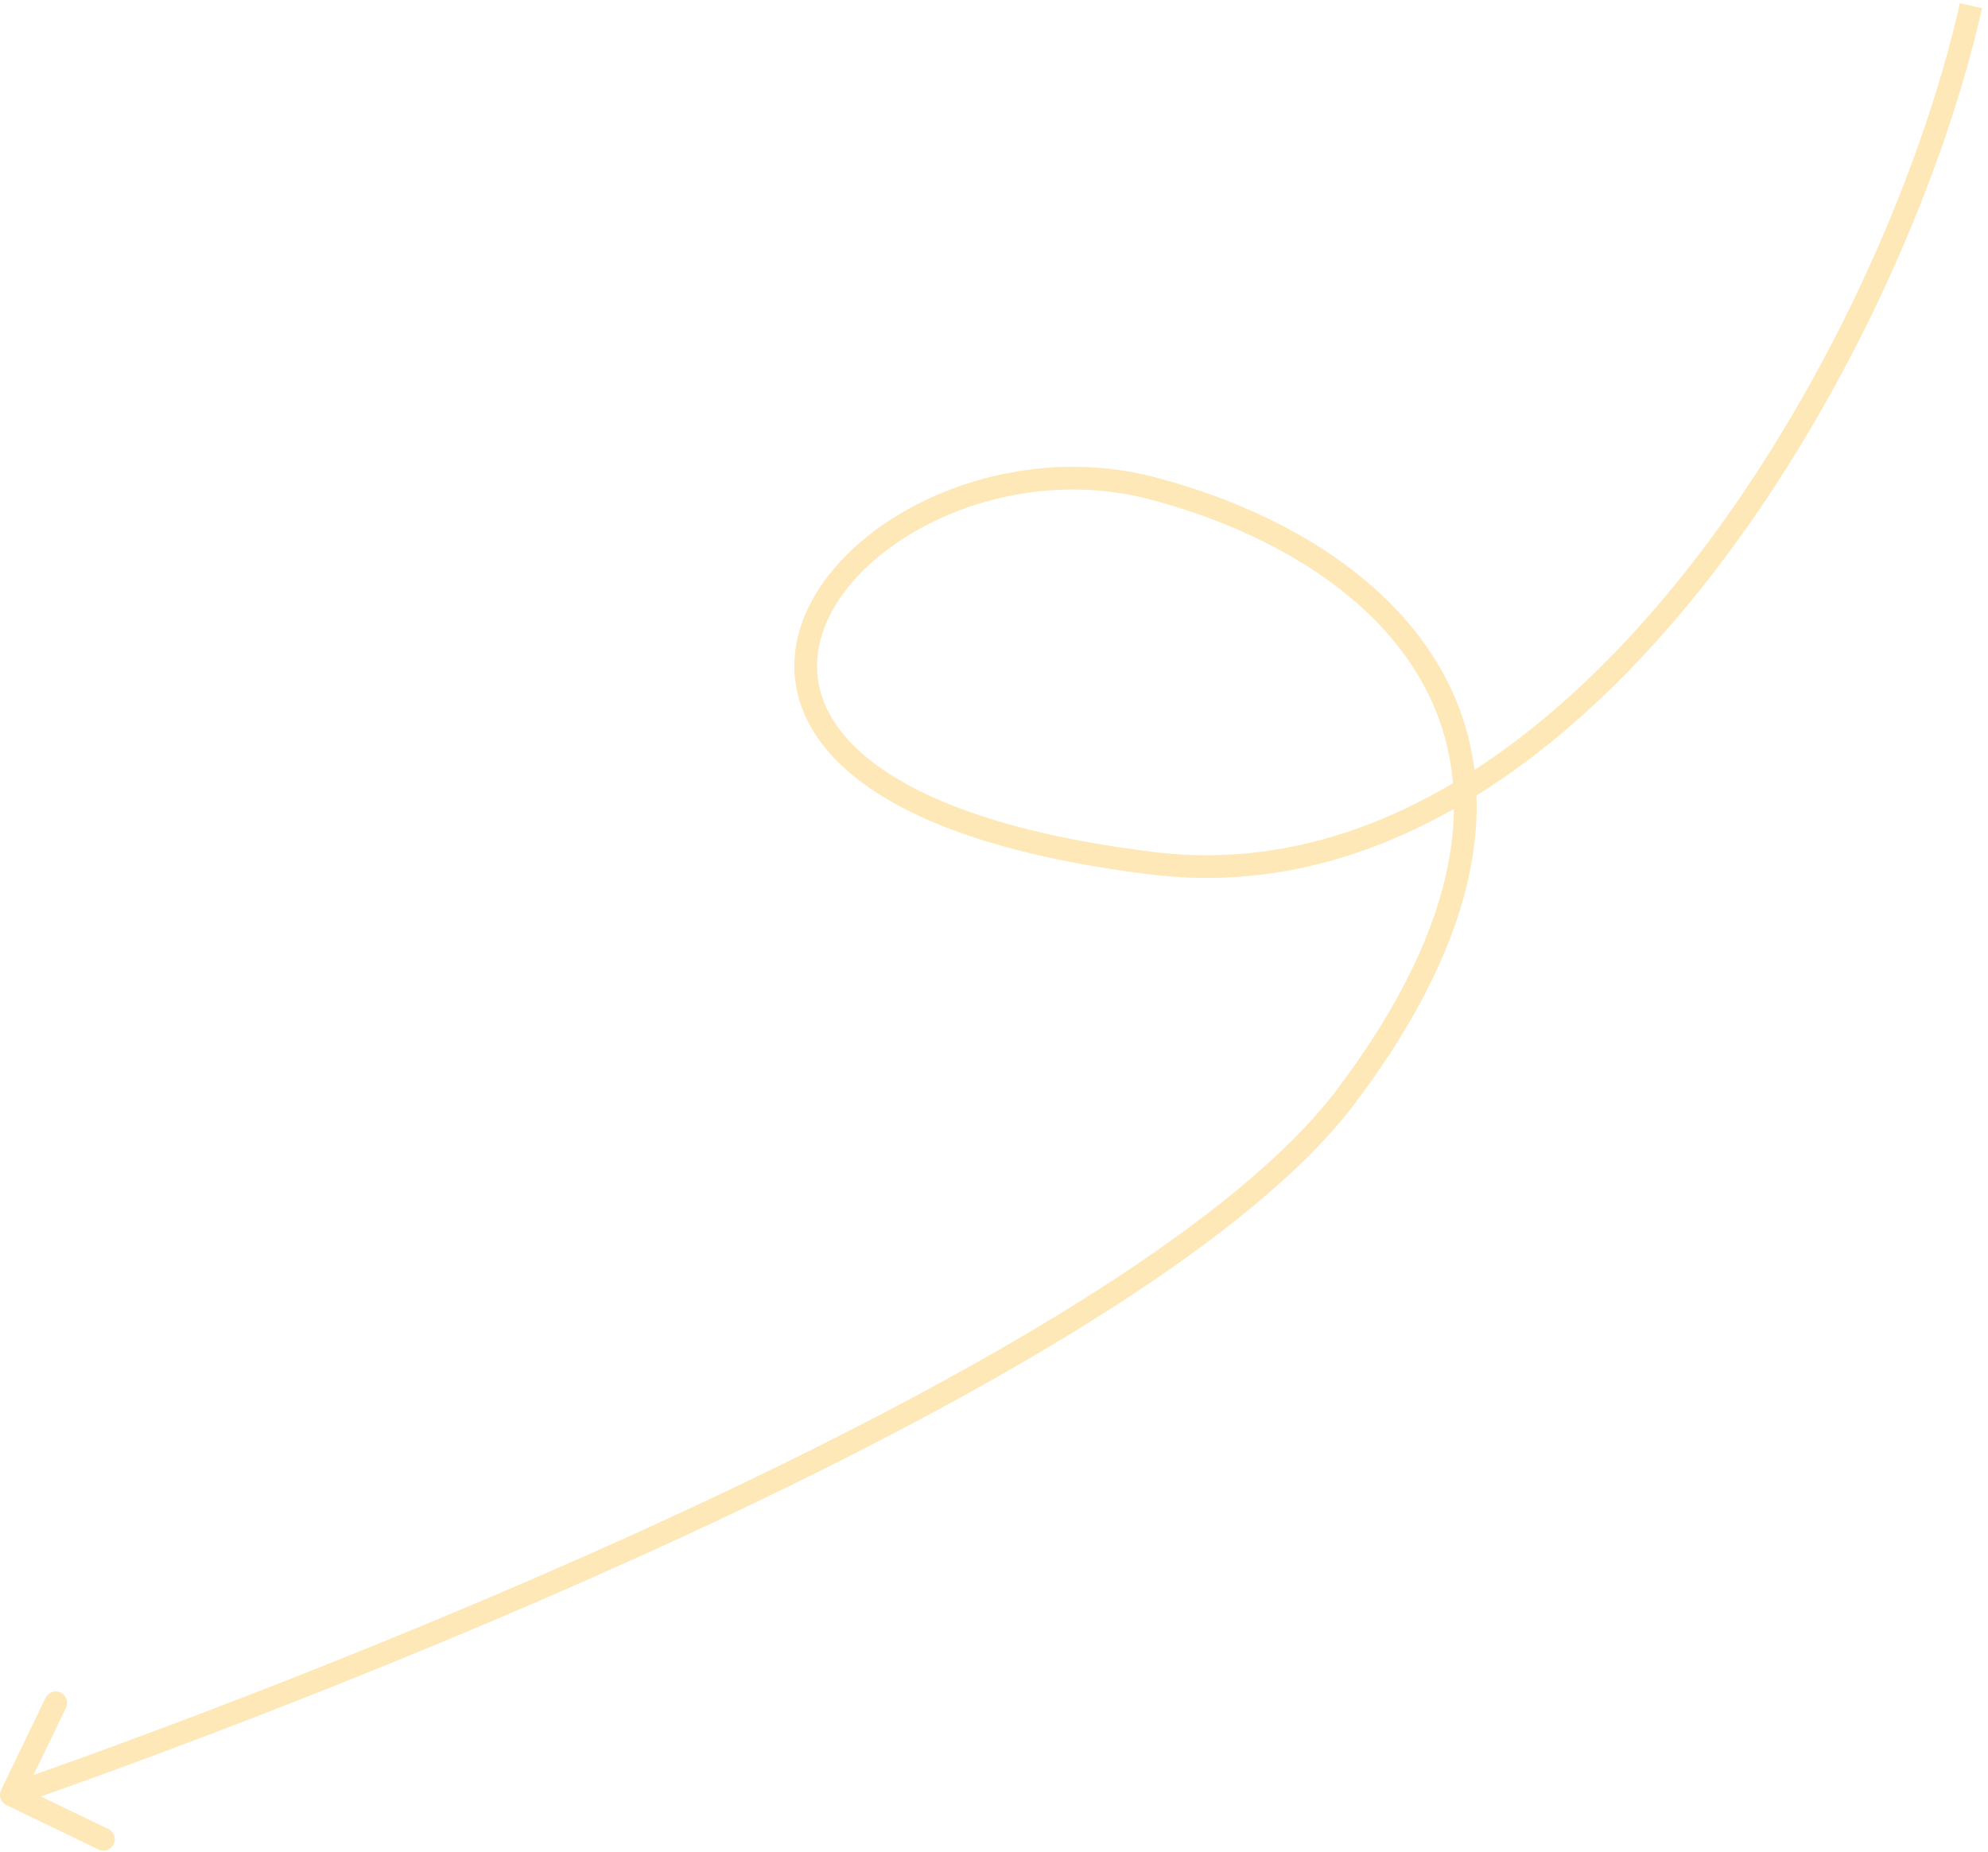 <?xml version="1.0" encoding="UTF-8"?> <svg xmlns="http://www.w3.org/2000/svg" width="175" height="163" viewBox="0 0 175 163" fill="none"><path d="M101.5 76L101.621 75.007L101.5 76ZM101.5 43L101.245 43.967L101.5 43ZM118.5 96.5L117.702 95.898L118.5 96.5ZM0.099 157.566C-0.141 158.063 0.068 158.661 0.566 158.901L8.672 162.811C9.169 163.051 9.767 162.842 10.007 162.345C10.247 161.847 10.038 161.249 9.541 161.009L2.335 157.534L5.811 150.328C6.051 149.831 5.842 149.233 5.345 148.993C4.847 148.753 4.249 148.962 4.009 149.459L0.099 157.566ZM173.5 0.5L172.524 0.281C169.139 15.392 160.452 35.251 148.032 50.75C135.594 66.272 119.608 77.195 101.621 75.007L101.5 76L101.379 76.993C120.392 79.305 136.99 67.728 149.593 52C162.215 36.249 171.028 16.108 174.476 0.719L173.5 0.5ZM101.5 76L101.621 75.007C88.311 73.389 80.252 70.123 75.959 66.388C73.827 64.534 72.645 62.582 72.172 60.668C71.699 58.755 71.915 56.801 72.713 54.901C74.322 51.071 78.294 47.5 83.522 45.3C88.728 43.108 95.059 42.333 101.245 43.967L101.5 43L101.755 42.033C95.096 40.274 88.313 41.113 82.746 43.456C77.201 45.79 72.741 49.672 70.869 54.126C69.927 56.369 69.641 58.764 70.23 61.148C70.819 63.531 72.262 65.823 74.647 67.897C79.386 72.021 87.922 75.356 101.379 76.993L101.5 76ZM101.5 43L101.245 43.967C111.618 46.707 121.294 52.342 125.608 60.845C129.872 69.249 129.07 80.822 117.702 95.898L118.5 96.5L119.298 97.102C130.93 81.678 132.128 69.275 127.392 59.94C122.706 50.706 112.382 44.84 101.755 42.033L101.5 43ZM118.5 96.5L117.702 95.898C113.401 101.601 105.942 107.604 96.589 113.589C87.255 119.561 76.112 125.467 64.517 130.995C41.328 142.05 16.399 151.563 0.67 157.056L1 158L1.33 158.944C17.101 153.437 42.102 143.896 65.378 132.8C77.015 127.252 88.238 121.307 97.667 115.274C107.077 109.253 114.779 103.095 119.298 97.102L118.5 96.5Z" fill="#FEE8B7"></path></svg> 